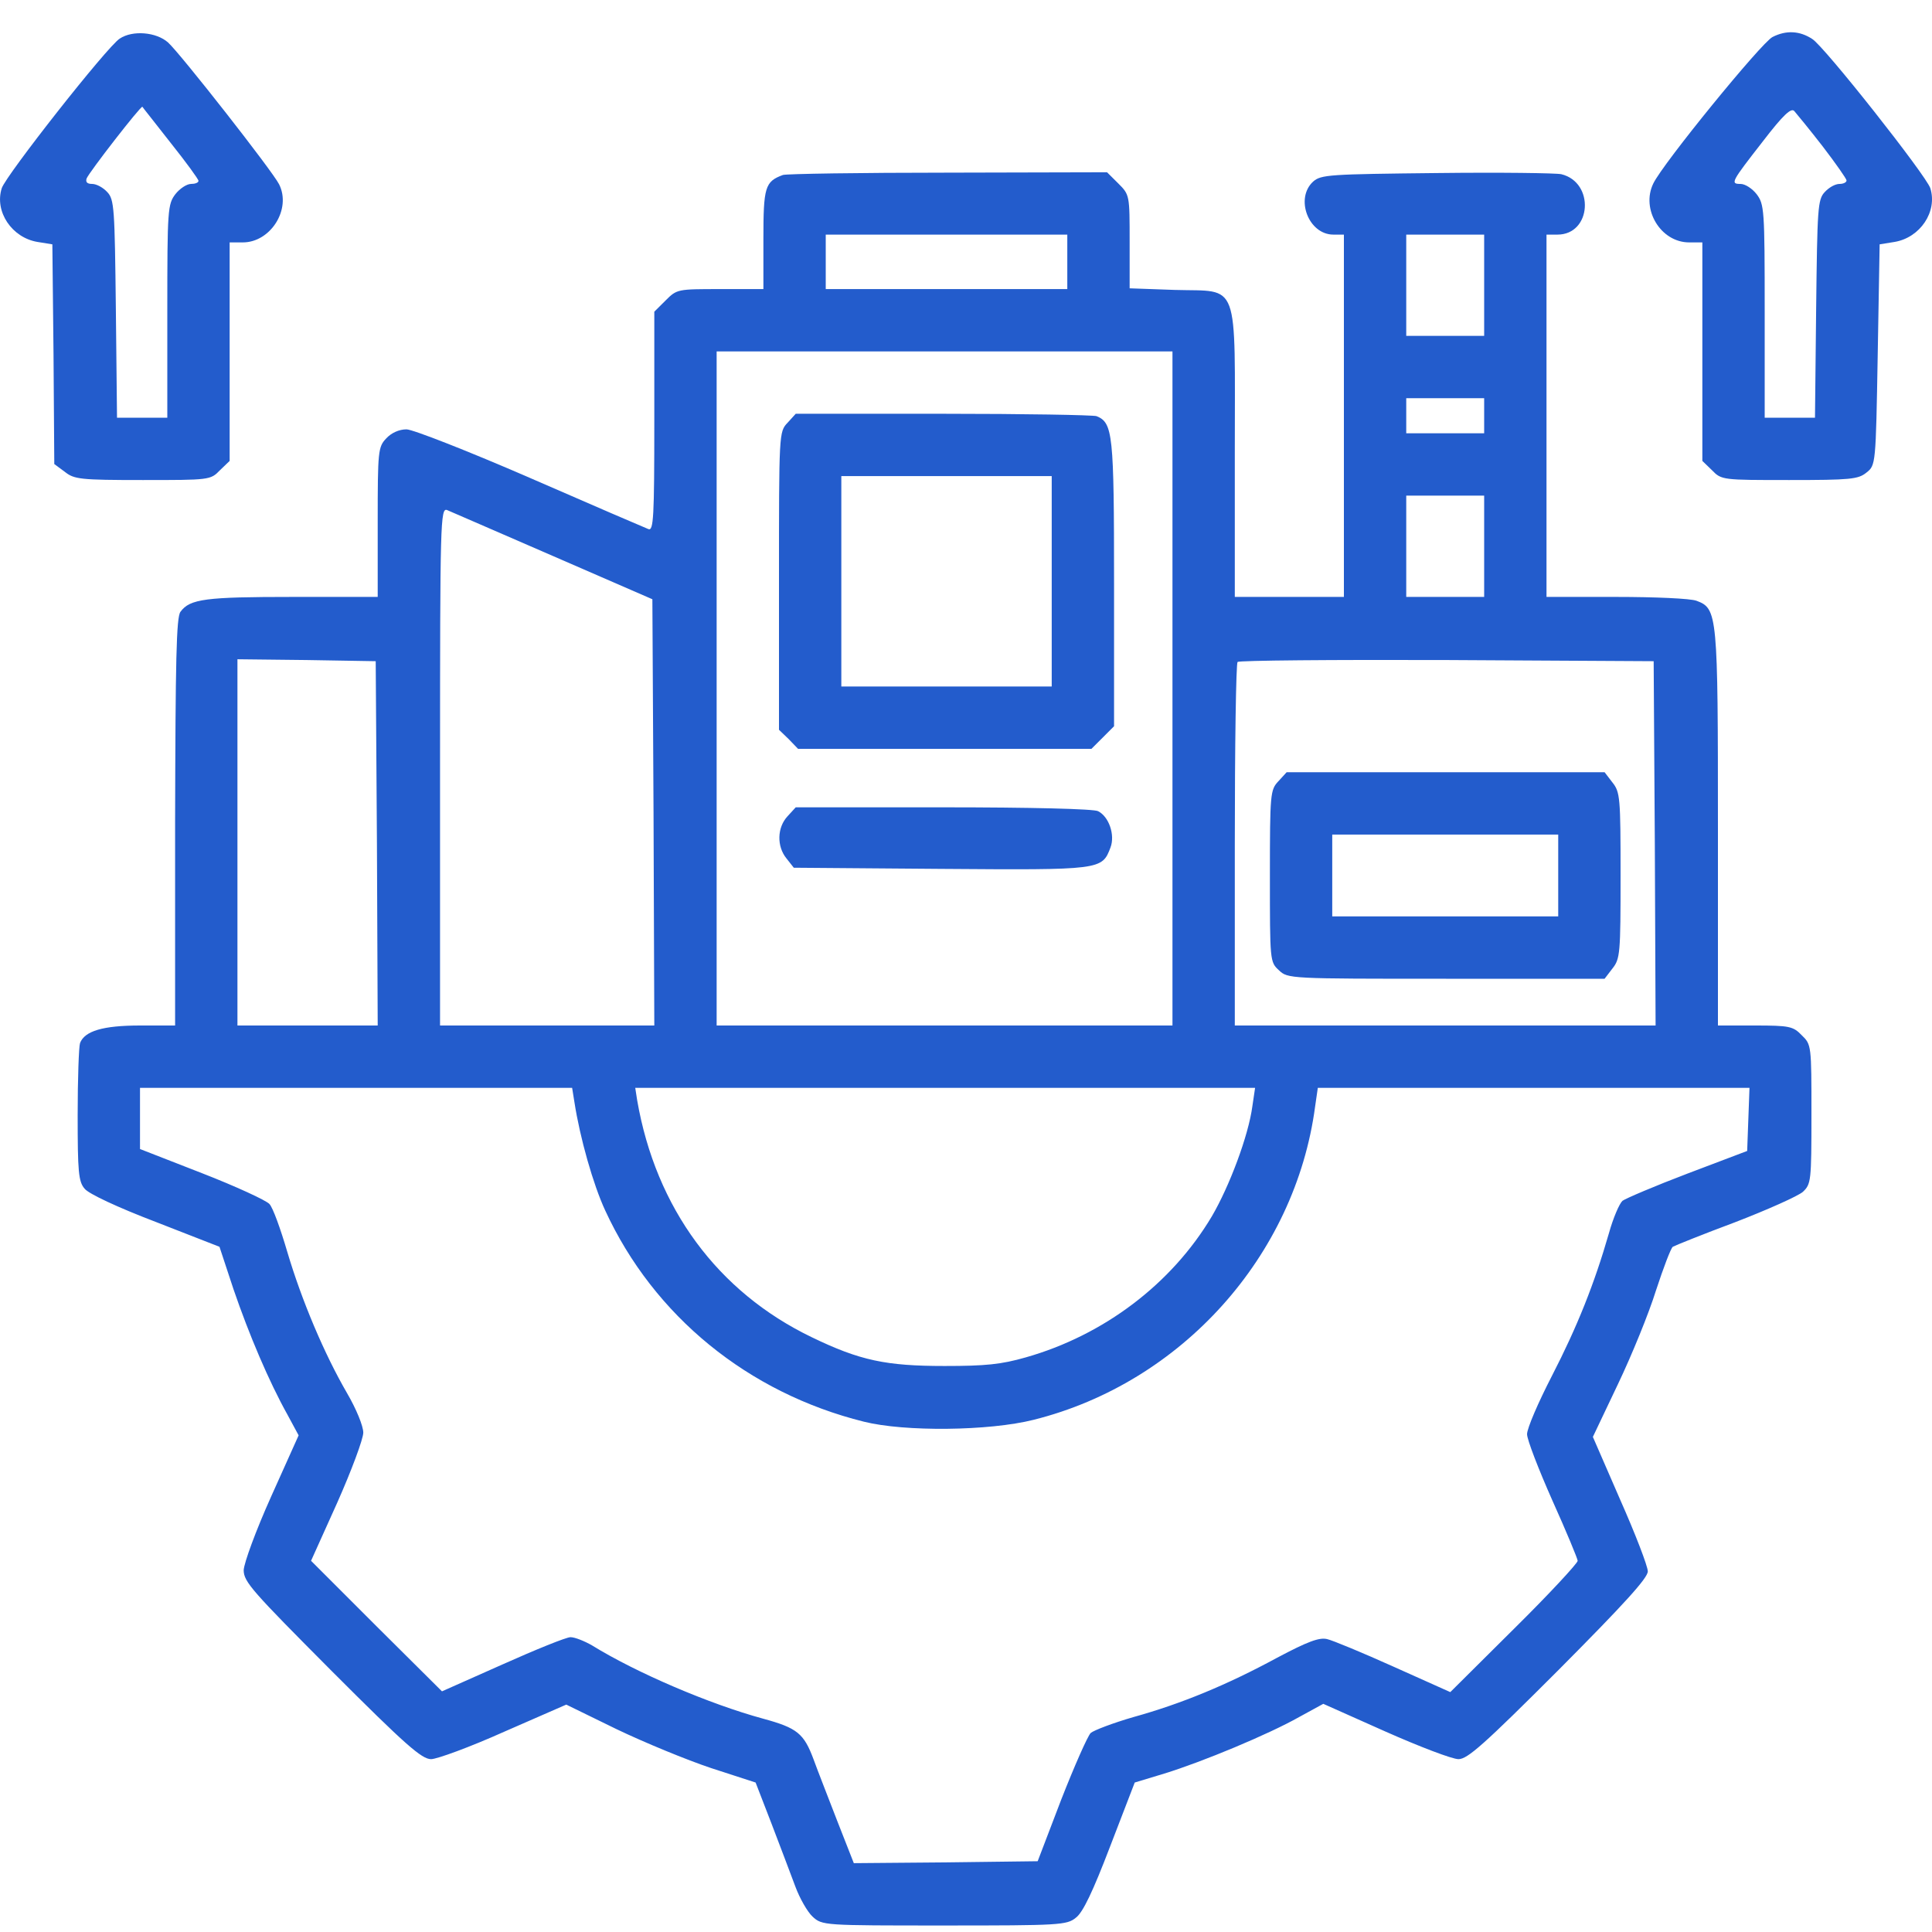 <svg width="30" height="30" viewBox="0 0 30 30" fill="none" xmlns="http://www.w3.org/2000/svg">
<path d="M1.86 0.599C1.666 0.72 0.087 2.729 0.027 2.923C-0.088 3.286 0.184 3.691 0.583 3.757L0.813 3.794L0.831 5.5L0.843 7.206L1.007 7.327C1.152 7.442 1.243 7.454 2.217 7.454C3.251 7.454 3.269 7.454 3.414 7.303L3.566 7.157V5.457V3.764H3.771C4.201 3.764 4.528 3.249 4.334 2.862C4.231 2.656 2.803 0.835 2.61 0.66C2.428 0.497 2.059 0.466 1.86 0.599ZM2.652 2.221C2.888 2.517 3.082 2.783 3.082 2.808C3.082 2.838 3.027 2.856 2.967 2.856C2.9 2.856 2.791 2.929 2.725 3.013C2.604 3.171 2.598 3.249 2.598 4.828V6.486H2.204H1.817L1.799 4.798C1.781 3.237 1.775 3.098 1.666 2.983C1.599 2.91 1.497 2.856 1.43 2.856C1.351 2.856 1.327 2.826 1.345 2.771C1.388 2.668 2.186 1.64 2.211 1.658C2.217 1.67 2.416 1.918 2.652 2.221Z" fill="#235CCC"/>
<path d="M27.523 0.575C27.354 0.66 25.823 2.535 25.672 2.85C25.478 3.249 25.787 3.764 26.229 3.764H26.434V5.457V7.157L26.585 7.303C26.731 7.454 26.749 7.454 27.783 7.454C28.733 7.454 28.854 7.442 28.981 7.339C29.127 7.224 29.127 7.218 29.157 5.512L29.187 3.794L29.417 3.757C29.816 3.691 30.088 3.286 29.974 2.923C29.913 2.729 28.328 0.72 28.14 0.605C27.947 0.478 27.735 0.466 27.523 0.575ZM28.304 2.275C28.503 2.535 28.673 2.777 28.673 2.802C28.673 2.832 28.624 2.856 28.564 2.856C28.497 2.856 28.401 2.91 28.334 2.983C28.225 3.098 28.219 3.237 28.201 4.798L28.183 6.486H27.796H27.402V4.828C27.402 3.249 27.396 3.171 27.275 3.013C27.209 2.929 27.1 2.856 27.027 2.856C26.864 2.856 26.882 2.826 27.372 2.197C27.693 1.779 27.814 1.67 27.862 1.725C27.898 1.767 28.098 2.009 28.304 2.275Z" fill="#235CCC"/>
<path d="M12.157 2.717C11.878 2.82 11.854 2.904 11.854 3.715V4.489H11.183C10.523 4.489 10.511 4.489 10.336 4.665L10.16 4.84V6.546C10.16 8.035 10.148 8.246 10.069 8.216C10.021 8.198 9.192 7.841 8.236 7.424C7.274 7.006 6.409 6.667 6.312 6.667C6.197 6.667 6.076 6.722 5.998 6.807C5.871 6.94 5.865 7 5.865 8.107V9.269H4.54C3.197 9.269 2.949 9.299 2.803 9.499C2.737 9.577 2.725 10.267 2.719 12.76V15.924H2.174C1.6 15.924 1.315 16.009 1.243 16.196C1.224 16.25 1.206 16.753 1.206 17.315C1.206 18.192 1.218 18.35 1.315 18.459C1.376 18.537 1.829 18.749 2.416 18.973L3.408 19.36L3.626 20.02C3.868 20.727 4.177 21.453 4.461 21.962L4.637 22.288L4.213 23.232C3.971 23.77 3.79 24.267 3.784 24.381C3.784 24.563 3.917 24.708 5.151 25.948C6.294 27.092 6.548 27.316 6.694 27.316C6.784 27.316 7.299 27.128 7.825 26.892L8.793 26.469L9.573 26.85C10.003 27.056 10.662 27.328 11.043 27.455L11.733 27.679L11.981 28.32C12.114 28.671 12.284 29.113 12.35 29.294C12.417 29.476 12.538 29.687 12.616 29.76C12.768 29.899 12.78 29.899 14.661 29.899C16.452 29.899 16.567 29.893 16.706 29.778C16.815 29.699 16.972 29.367 17.238 28.671L17.62 27.679L18.079 27.54C18.672 27.358 19.701 26.929 20.173 26.662L20.548 26.457L21.51 26.886C22.042 27.122 22.55 27.316 22.647 27.316C22.786 27.316 23.034 27.098 24.202 25.93C25.224 24.902 25.587 24.503 25.587 24.4C25.587 24.321 25.394 23.819 25.158 23.287L24.734 22.312L25.122 21.496C25.339 21.042 25.605 20.389 25.714 20.038C25.829 19.687 25.944 19.384 25.975 19.36C26.005 19.342 26.44 19.166 26.942 18.979C27.445 18.785 27.917 18.574 27.995 18.507C28.122 18.386 28.128 18.344 28.128 17.303C28.128 16.232 28.128 16.22 27.977 16.075C27.844 15.936 27.784 15.924 27.251 15.924H26.676V12.869C26.676 9.535 26.67 9.45 26.344 9.329C26.253 9.293 25.696 9.269 25.097 9.269H24.014V6.456V3.643H24.184C24.716 3.643 24.765 2.832 24.244 2.705C24.166 2.687 23.3 2.675 22.314 2.687C20.645 2.705 20.512 2.711 20.39 2.82C20.106 3.08 20.318 3.643 20.705 3.643H20.868V6.456V9.269H20.021H19.174V7.037C19.174 4.302 19.259 4.532 18.243 4.502L17.541 4.477V3.751C17.541 3.031 17.541 3.025 17.366 2.85L17.19 2.675L14.716 2.681C13.361 2.681 12.205 2.699 12.157 2.717ZM16.573 4.066V4.489H14.698H12.822V4.066V3.643H14.698H16.573V4.066ZM23.046 4.429V5.215H22.441H21.836V4.429V3.643H22.441H23.046V4.429ZM18.206 10.691V15.924H14.667H11.128V10.691V5.457H14.667H18.206V10.691ZM23.046 6.456V6.728H22.441H21.836V6.456V6.183H22.441H23.046V6.456ZM23.046 8.482V9.269H22.441H21.836V8.482V7.696H22.441H23.046V8.482ZM8.587 8.634L10.13 9.305L10.148 12.614L10.16 15.924H8.496H6.833V11.901C6.833 8.095 6.839 7.883 6.942 7.92C6.996 7.944 7.74 8.265 8.587 8.634ZM5.853 13.092L5.865 15.924H4.776H3.687V13.08V10.237L4.764 10.249L5.834 10.267L5.853 13.092ZM25.696 13.092L25.708 15.924H22.441H19.174V13.123C19.174 11.58 19.193 10.297 19.217 10.279C19.235 10.255 20.699 10.243 22.466 10.249L25.678 10.267L25.696 13.092ZM8.92 17.116C9.005 17.666 9.21 18.392 9.398 18.797C10.154 20.437 11.618 21.629 13.415 22.076C14.044 22.234 15.357 22.222 16.053 22.046C18.346 21.471 20.112 19.505 20.421 17.182L20.463 16.892H23.815H27.166L27.148 17.382L27.13 17.872L26.204 18.223C25.696 18.416 25.242 18.61 25.194 18.646C25.146 18.689 25.049 18.912 24.982 19.154C24.759 19.929 24.492 20.6 24.099 21.363C23.887 21.774 23.712 22.179 23.712 22.27C23.712 22.355 23.893 22.821 24.105 23.299C24.323 23.783 24.498 24.206 24.498 24.236C24.498 24.273 24.057 24.751 23.512 25.289L22.52 26.275L21.643 25.882C21.159 25.664 20.693 25.471 20.608 25.452C20.487 25.422 20.306 25.489 19.828 25.743C19.047 26.166 18.34 26.457 17.602 26.662C17.287 26.753 16.984 26.868 16.936 26.91C16.888 26.959 16.682 27.425 16.476 27.951L16.113 28.901L14.685 28.919L13.258 28.931L13.004 28.284C12.864 27.921 12.695 27.491 12.634 27.322C12.483 26.916 12.38 26.832 11.848 26.687C11.025 26.463 9.888 25.979 9.192 25.549C9.077 25.483 8.926 25.422 8.859 25.422C8.793 25.422 8.315 25.616 7.801 25.846L6.863 26.263L5.847 25.253L4.83 24.236L5.236 23.335C5.459 22.833 5.641 22.343 5.641 22.246C5.641 22.143 5.532 21.877 5.387 21.629C5.036 21.024 4.685 20.195 4.461 19.439C4.358 19.088 4.237 18.749 4.183 18.695C4.134 18.64 3.663 18.422 3.136 18.217L2.174 17.842V17.37V16.892H5.532H8.884L8.92 17.116ZM19.447 17.176C19.386 17.636 19.09 18.422 18.817 18.888C18.194 19.935 17.142 20.733 15.926 21.078C15.544 21.187 15.303 21.211 14.667 21.211C13.76 21.211 13.354 21.127 12.604 20.764C11.146 20.062 10.184 18.761 9.894 17.085L9.864 16.892H14.673H19.489L19.447 17.176Z" fill="#235CCC"/>
<path d="M12.229 6.565C12.096 6.704 12.096 6.728 12.096 9.021V11.332L12.247 11.477L12.392 11.628H14.667H16.948L17.123 11.453L17.299 11.277V9.057C17.299 6.734 17.281 6.565 17.027 6.462C16.972 6.444 15.901 6.425 14.643 6.425H12.356L12.229 6.565ZM16.331 9.027V10.66H14.697H13.064V9.027V7.393H14.697H16.331V9.027Z" fill="#235CCC"/>
<path d="M12.229 12.675C12.066 12.85 12.06 13.141 12.211 13.328L12.326 13.474L14.607 13.492C17.105 13.51 17.111 13.51 17.244 13.159C17.317 12.965 17.22 12.681 17.051 12.596C16.99 12.56 16.004 12.536 14.649 12.536H12.356L12.229 12.675Z" fill="#235CCC"/>
<path d="M19.852 12.13C19.725 12.264 19.719 12.318 19.719 13.601C19.719 14.919 19.719 14.938 19.858 15.065C19.997 15.198 20.015 15.198 22.453 15.198H24.916L25.037 15.04C25.158 14.889 25.164 14.805 25.164 13.595C25.164 12.385 25.158 12.3 25.037 12.149L24.916 11.991H22.448H19.979L19.852 12.13ZM24.196 13.595V14.23H22.441H20.687V13.595V12.959H22.441H24.196V13.595Z" fill="#235CCC"/>
</svg>
